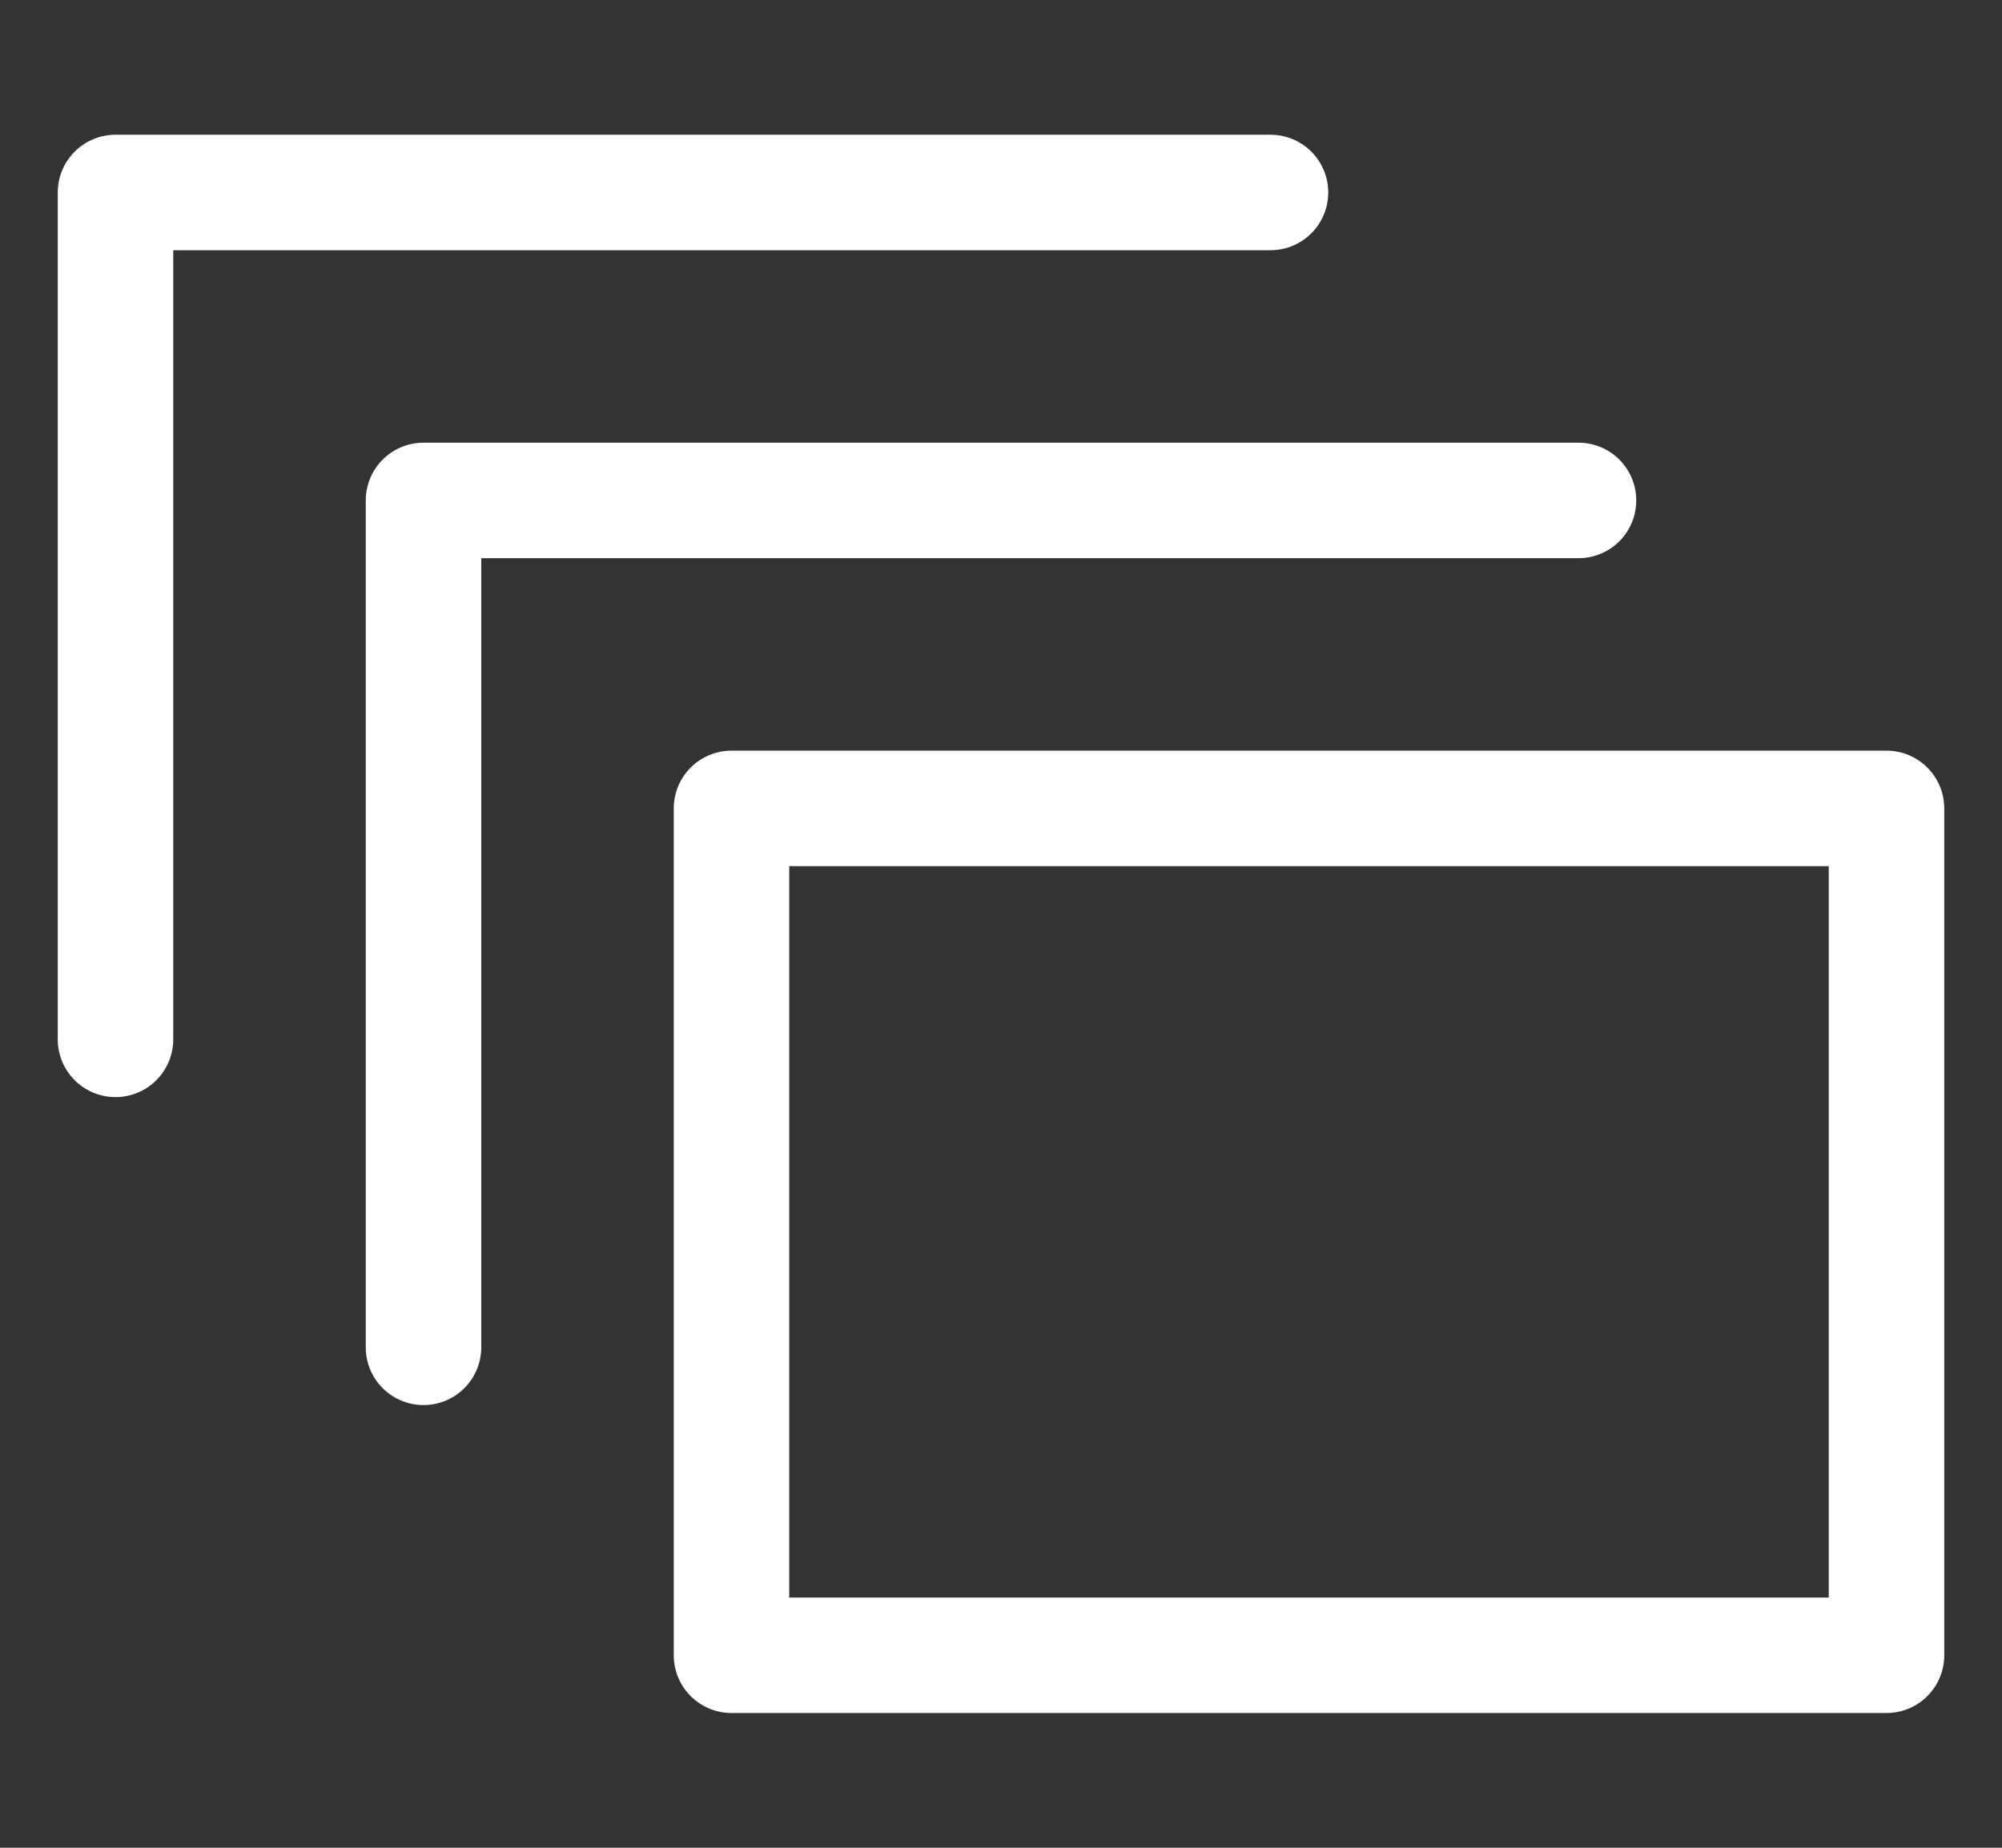 <svg version="1.1" id="Layer_1" xmlns="http://www.w3.org/2000/svg" x="0" y="0" viewBox="0 0 26 24" style="enable-background:new 0 0 26 24" xml:space="preserve"><rect x="0" y="0" width="26" height="24" fill="#333333" stroke="none"/><style>.st0{fill:none;stroke:#fff;stroke-width:1.5;stroke-linecap:round;stroke-linejoin:round}</style><path class="st0" d="M9.5 10.5h15v11h-15v-11z"/><path class="st0" d="M5.5 17.5v-11h15"/><path class="st0" d="M1.5 13.5v-11h15"/></svg>